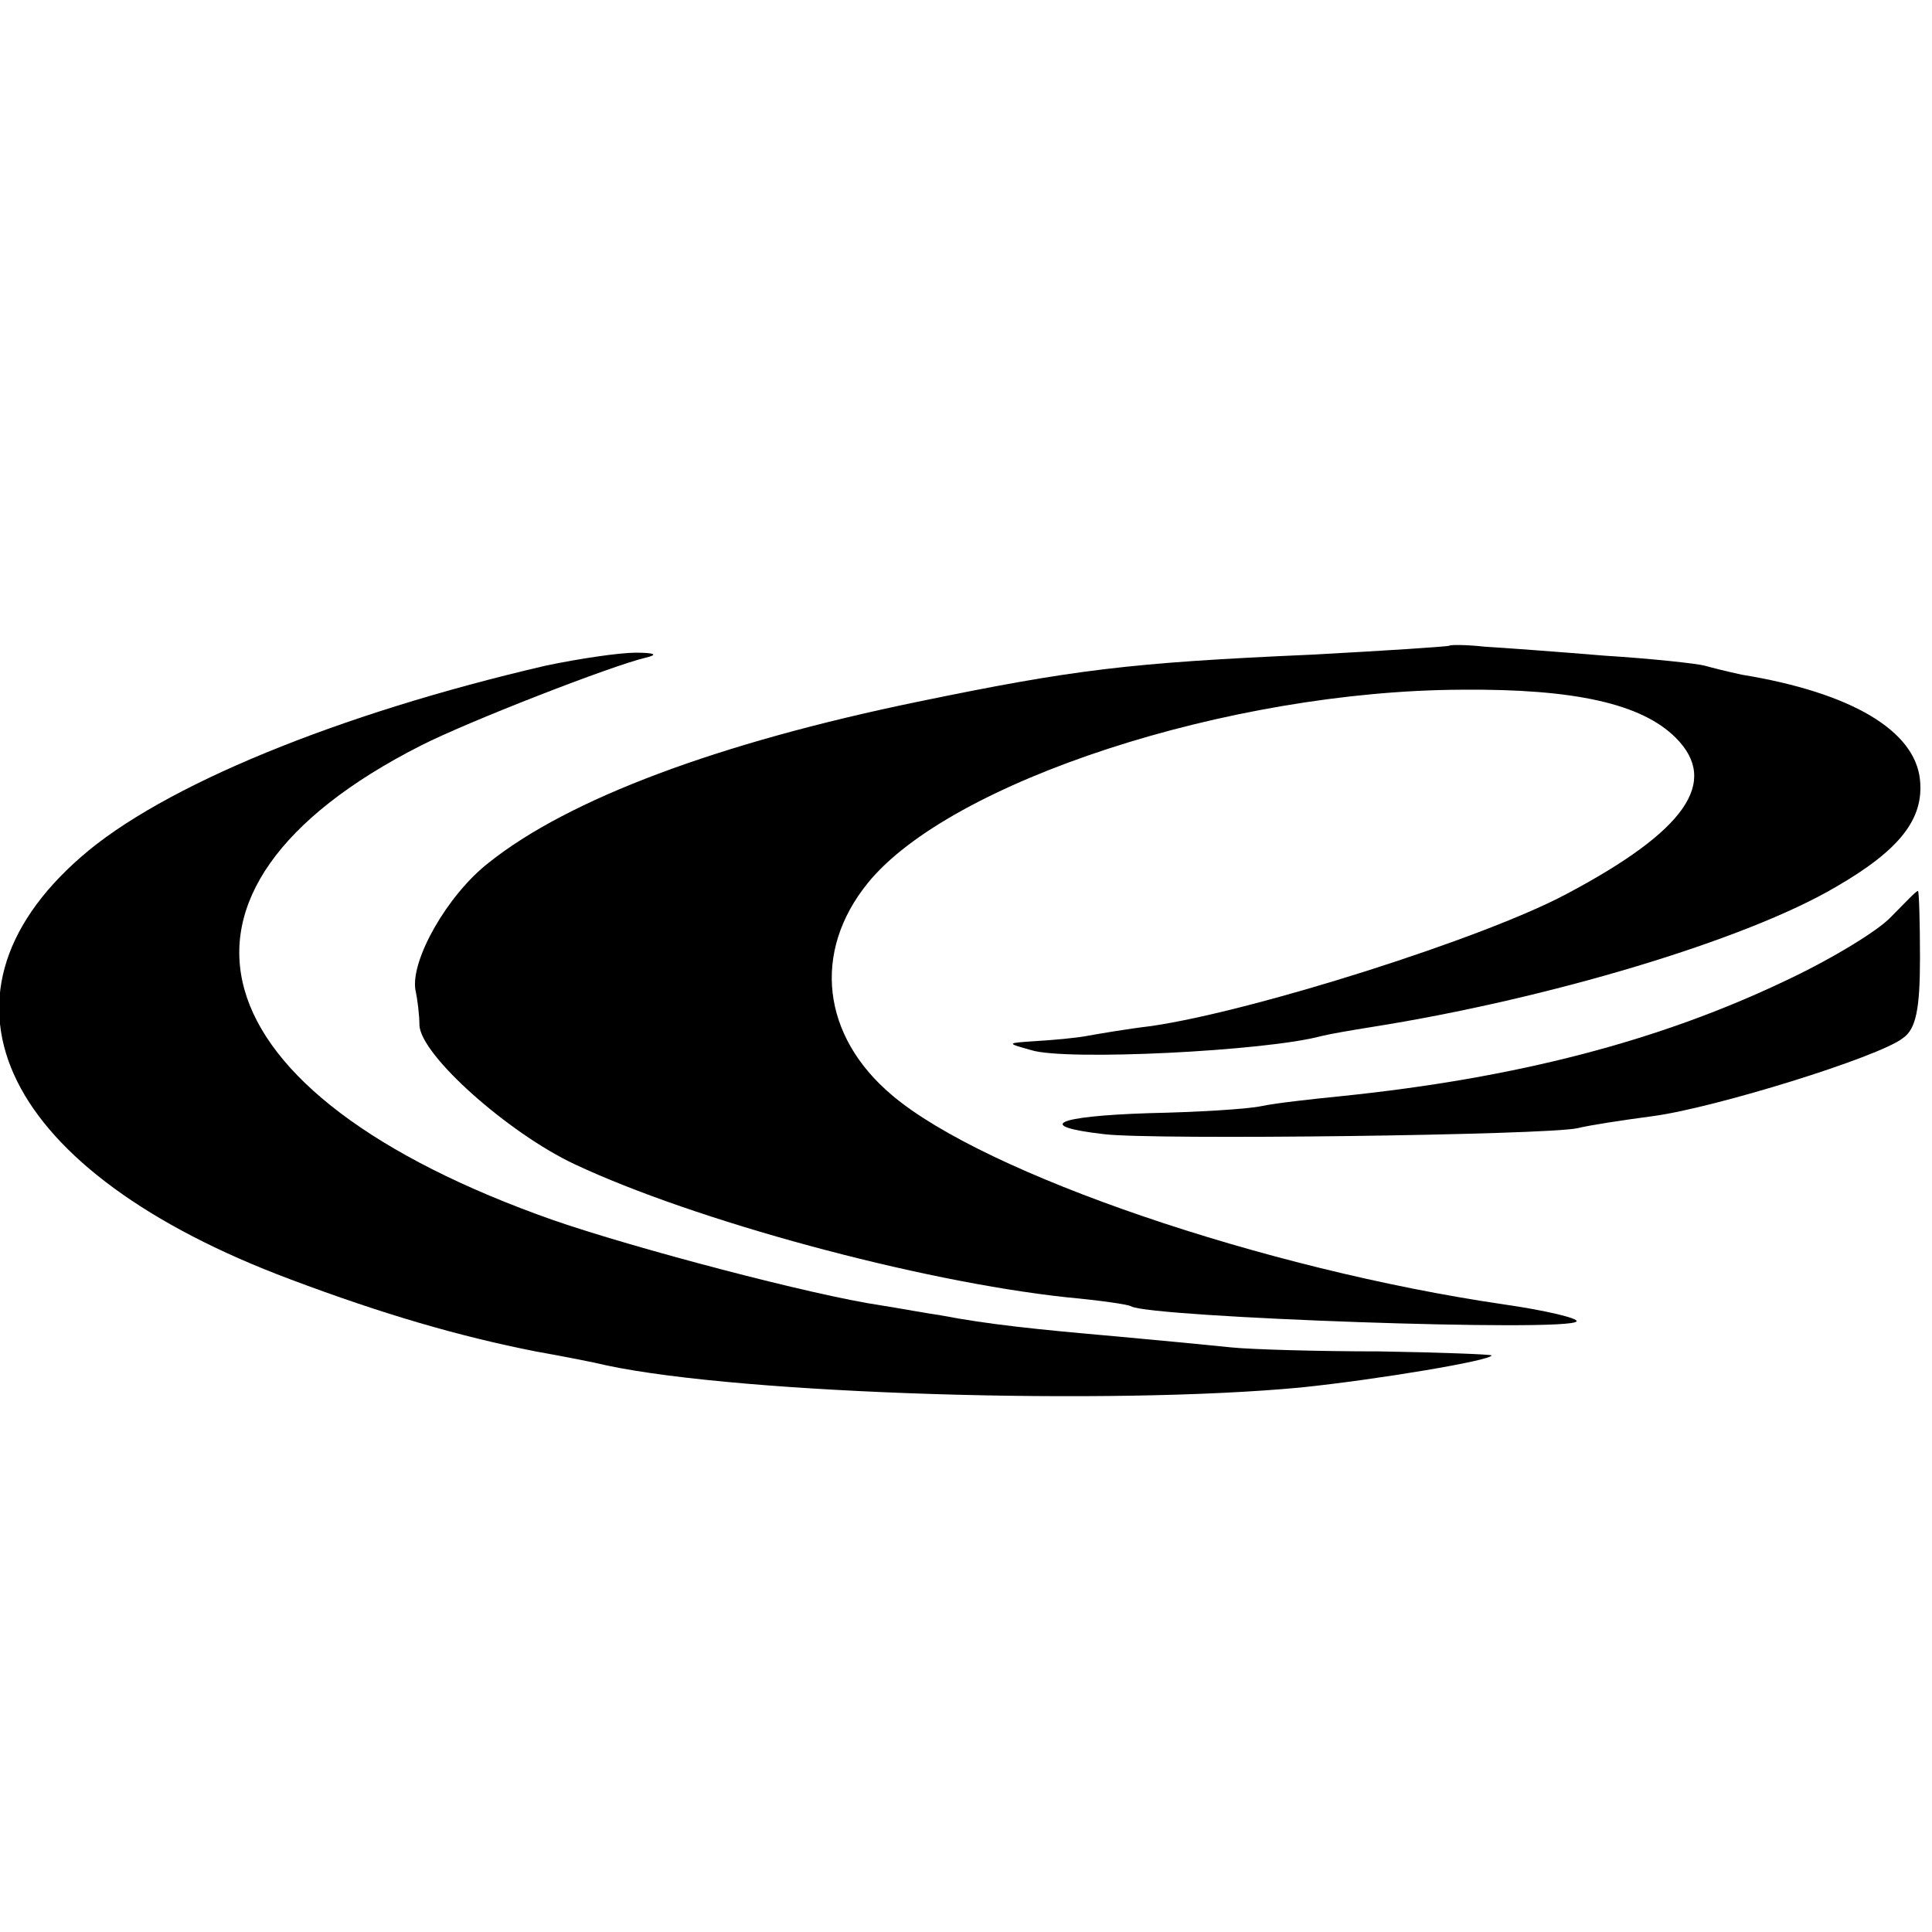 <?xml version="1.0" standalone="no"?>
<!DOCTYPE svg PUBLIC "-//W3C//DTD SVG 20010904//EN"
 "http://www.w3.org/TR/2001/REC-SVG-20010904/DTD/svg10.dtd">
<svg version="1.0" xmlns="http://www.w3.org/2000/svg"
 width="193pt" height="193pt" viewBox="0 0 193 193"
 preserveAspectRatio="xMidYMid meet">
<g transform="translate(0,193) scale(0.1,-0.1)"
fill="#000000" stroke="none">
<path d="M1448 1285 c-2 -1 -64 -5 -138 -9 -182 -8 -238 -15 -393 -47 -199
-41 -349 -97 -429 -161 -41 -32 -78 -97 -73 -127 2 -9 4 -25 4 -35 1 -30 89
-108 155 -139 119 -56 343 -117 492 -133 32 -3 61 -7 64 -9 19 -11 438 -26
445 -15 2 3 -31 11 -73 17 -239 35 -518 130 -611 209 -70 59 -80 143 -24 212
82 101 360 192 593 193 113 1 180 -14 214 -48 44 -44 10 -93 -109 -156 -82
-44 -312 -117 -415 -132 -25 -3 -54 -8 -65 -10 -11 -2 -33 -4 -50 -5 -30 -2
-30 -2 -5 -9 34 -11 235 -1 290 14 8 2 31 6 50 9 177 28 374 87 464 140 64 37
88 68 84 107 -5 49 -68 87 -178 105 -14 3 -30 7 -37 9 -7 2 -52 7 -100 10 -48
4 -103 8 -120 9 -18 2 -34 2 -35 1z"/>
<path d="M545 1265 c-207 -48 -383 -120 -464 -191 -163 -142 -77 -315 209
-422 93 -35 169 -57 245 -72 28 -5 59 -11 71 -14 136 -29 505 -40 694 -22 77
8 190 27 190 32 0 1 -51 3 -112 4 -62 0 -129 2 -148 4 -19 2 -71 7 -115 11
-80 7 -128 12 -175 21 -14 2 -41 7 -60 10 -68 10 -246 57 -327 85 -361 127
-418 329 -133 474 47 24 191 80 225 88 13 3 9 5 -10 5 -16 0 -57 -6 -90 -13z"/>
<path d="M1889 1014 c-13 -14 -61 -43 -106 -64 -126 -60 -268 -97 -443 -115
-30 -3 -66 -7 -80 -10 -14 -3 -64 -6 -112 -7 -94 -3 -115 -13 -45 -21 49 -6
442 -1 473 6 12 3 45 8 75 12 61 8 226 59 250 78 13 9 17 29 17 80 0 37 -1 67
-2 67 -2 0 -13 -12 -27 -26z"/>
</g>
</svg>
